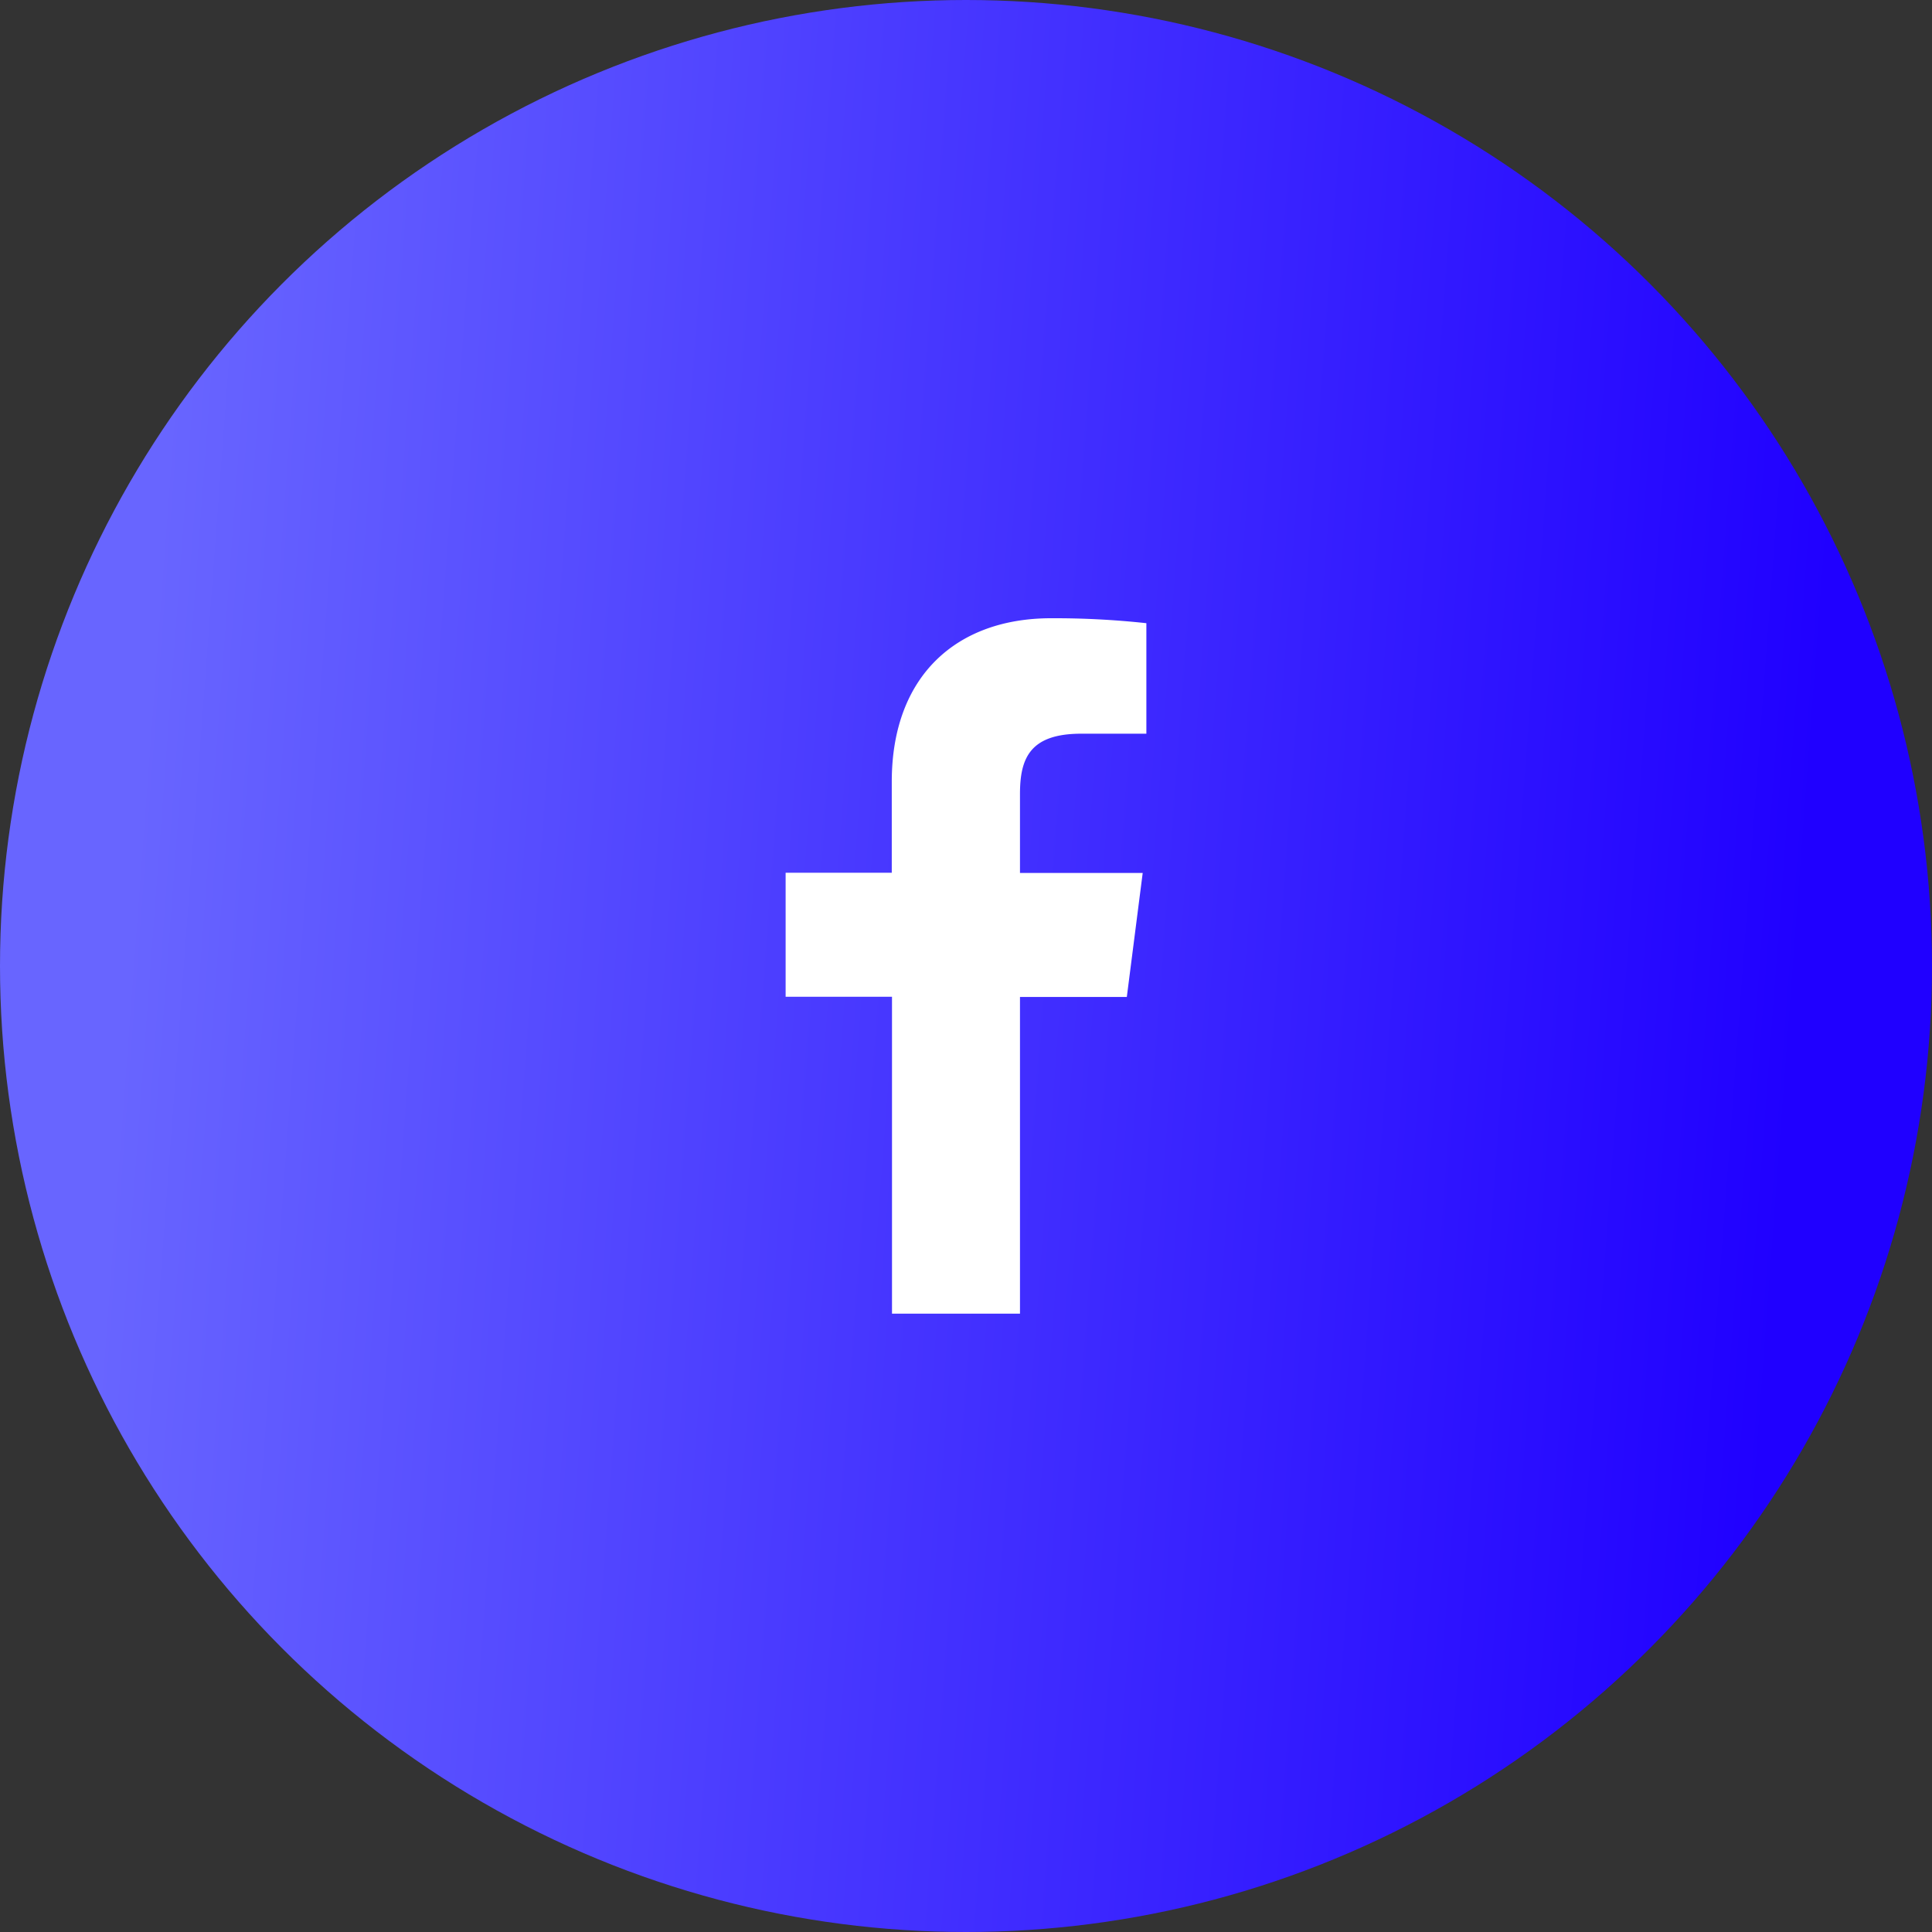 <svg width="50" height="50" fill="none" xmlns="http://www.w3.org/2000/svg"><rect width="100%" height="100%" fill="#333333" stroke="none"/><circle cx="25" cy="25" r="25" fill="url(#paint0_linear_117216_25)"/><path d="M26.397 33.997v-8.196h2.765l.411-3.209h-3.176v-2.044c0-.926.258-1.56 1.587-1.56h1.684v-2.86A22.108 22.108 0 0027.201 16c-2.444 0-4.122 1.492-4.122 4.231v2.355h-2.747v3.21h2.753v8.201h3.312z" fill="#fff"/><defs><linearGradient id="paint0_linear_117216_25" x1="5.111" y1="0" x2="48.239" y2="3.215" gradientUnits="userSpaceOnUse"><stop stop-color="#6865FF"/><stop offset="1" stop-color="#2000FF"/></linearGradient></defs></svg>
